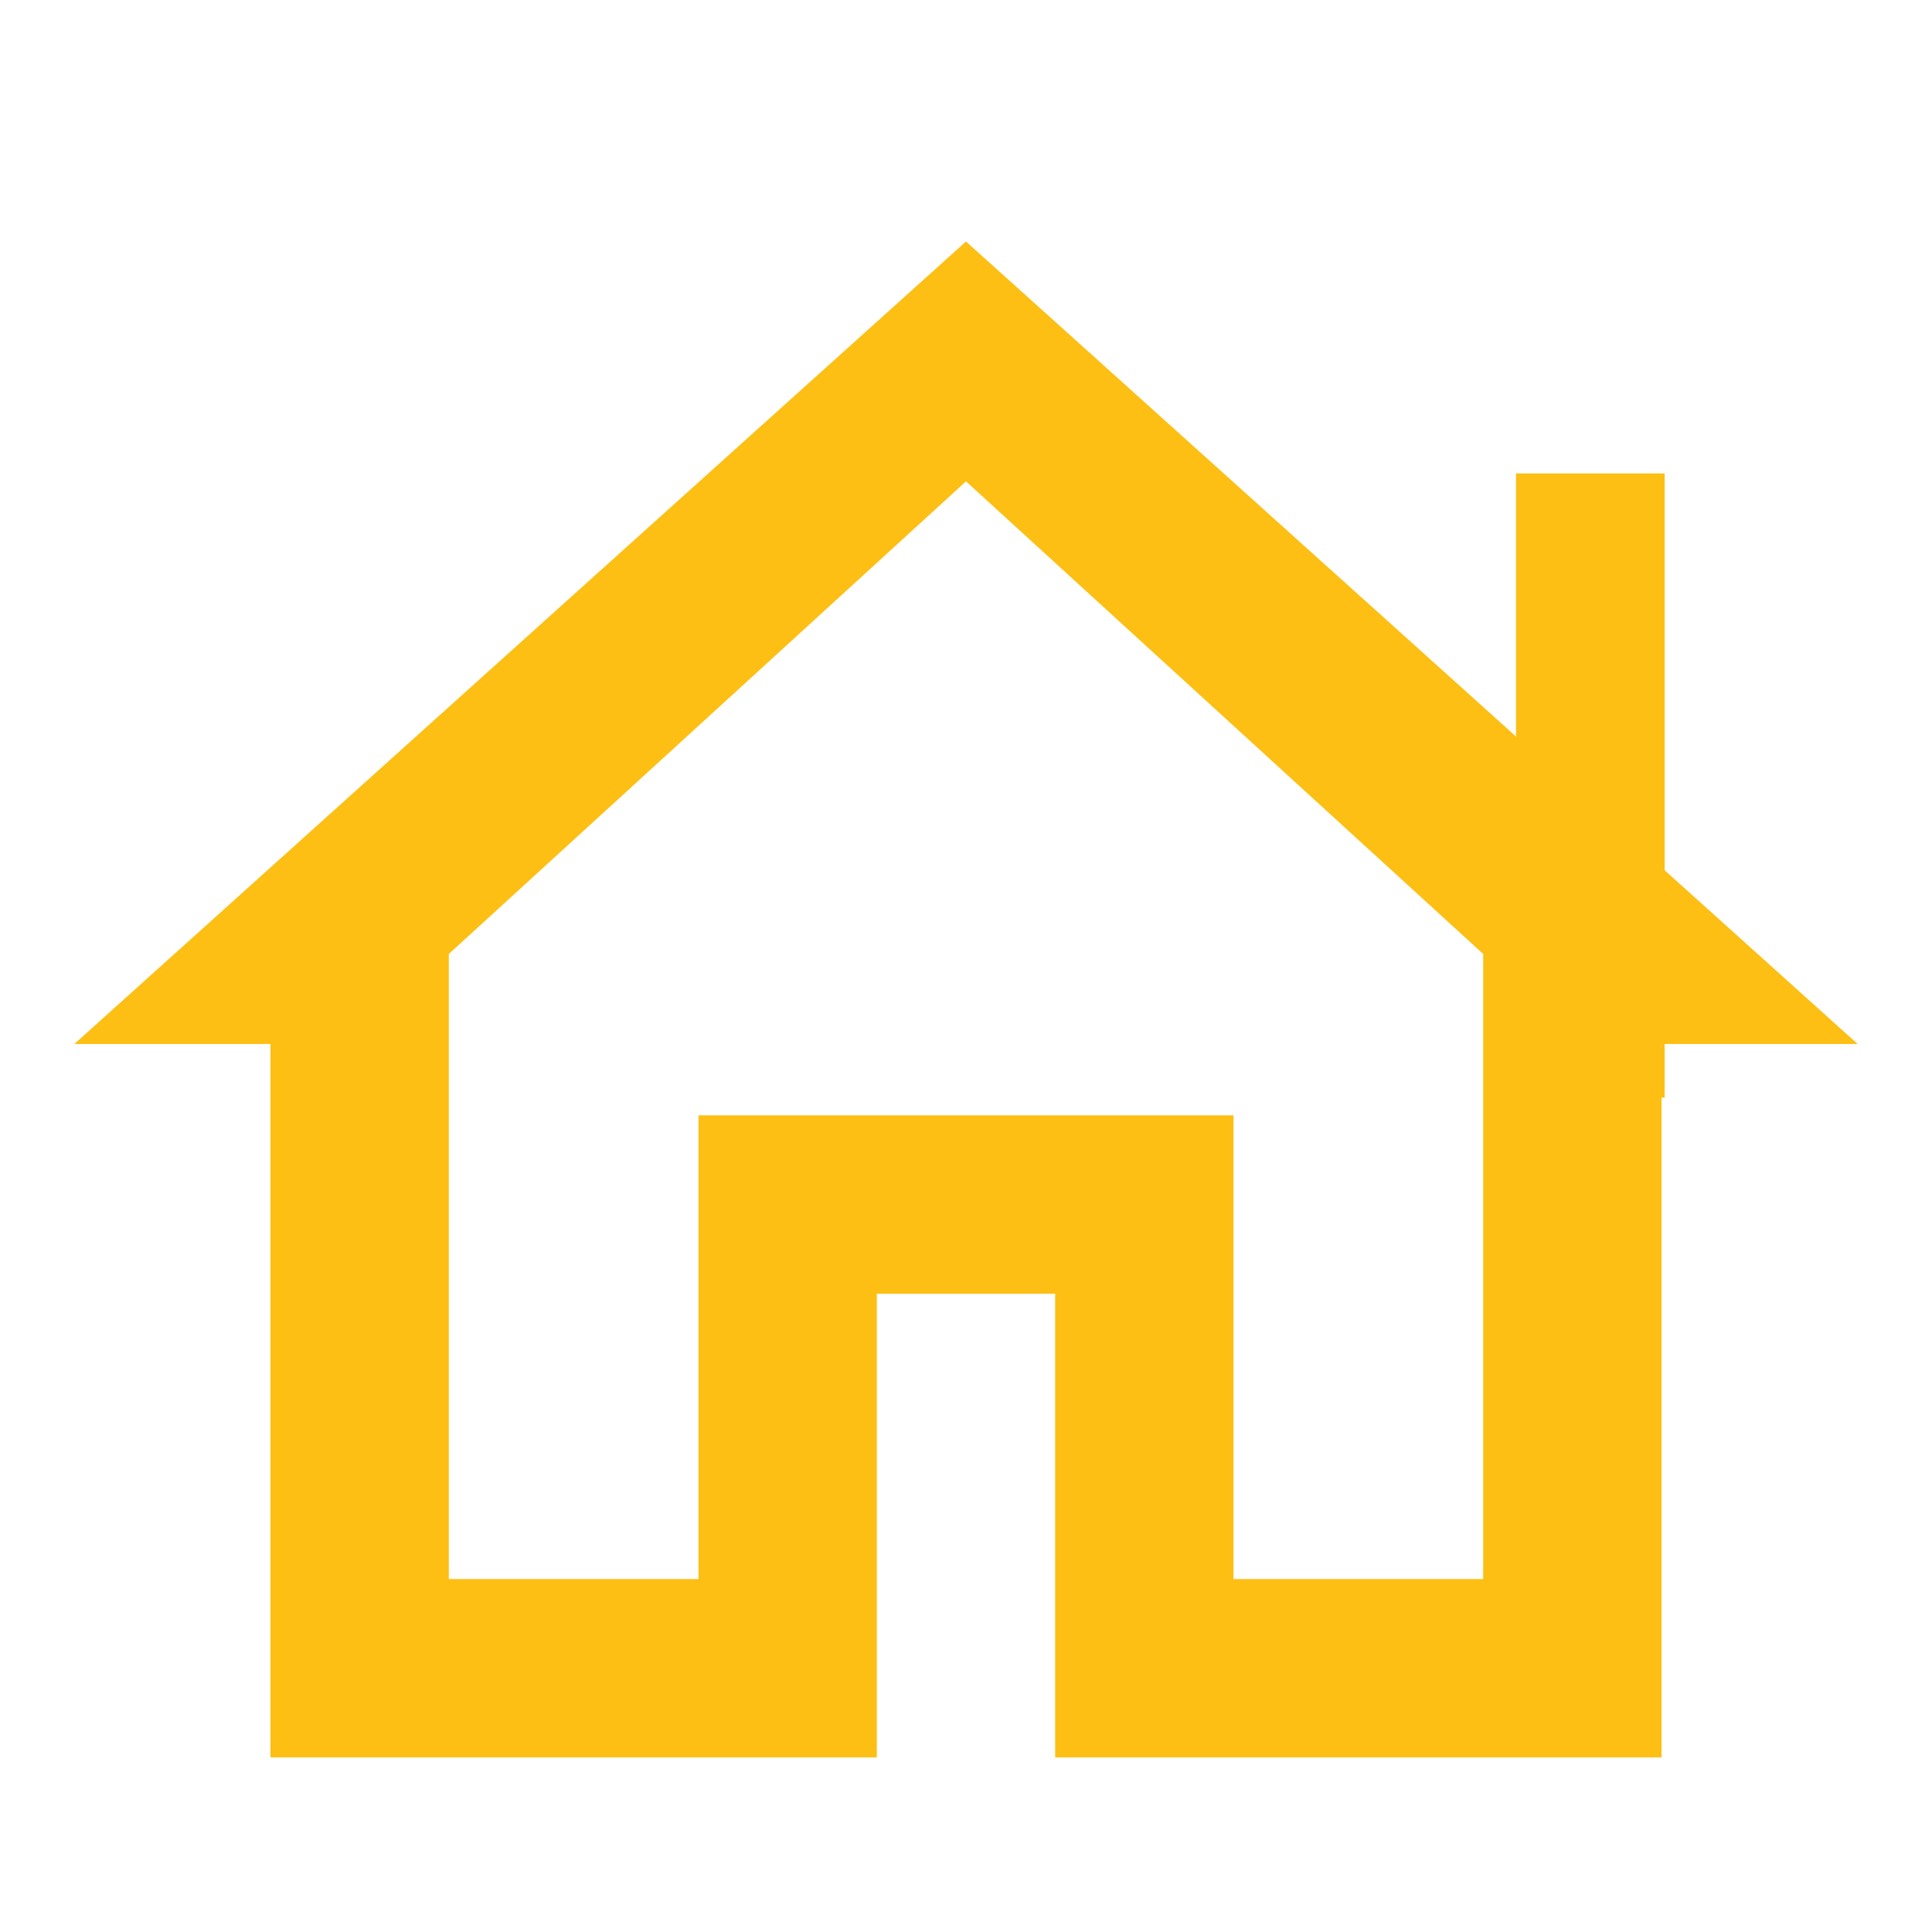 <svg width="26" height="26" viewBox="0 0 26 26" fill="none" xmlns="http://www.w3.org/2000/svg">
<path d="M13 6.478L19.96 12.838V21.25H16.6V15.01H9.4V21.25H6.04V12.838L13 6.478ZM13 3.25L1 14.05H3.64V23.65H11.8V17.41H14.2V23.65H22.36V14.05H25" fill="#FDBF14"/>
<path d="M21.402 14.771L21.402 6.371" stroke="#FDBF14" stroke-width="2"/>
</svg>
